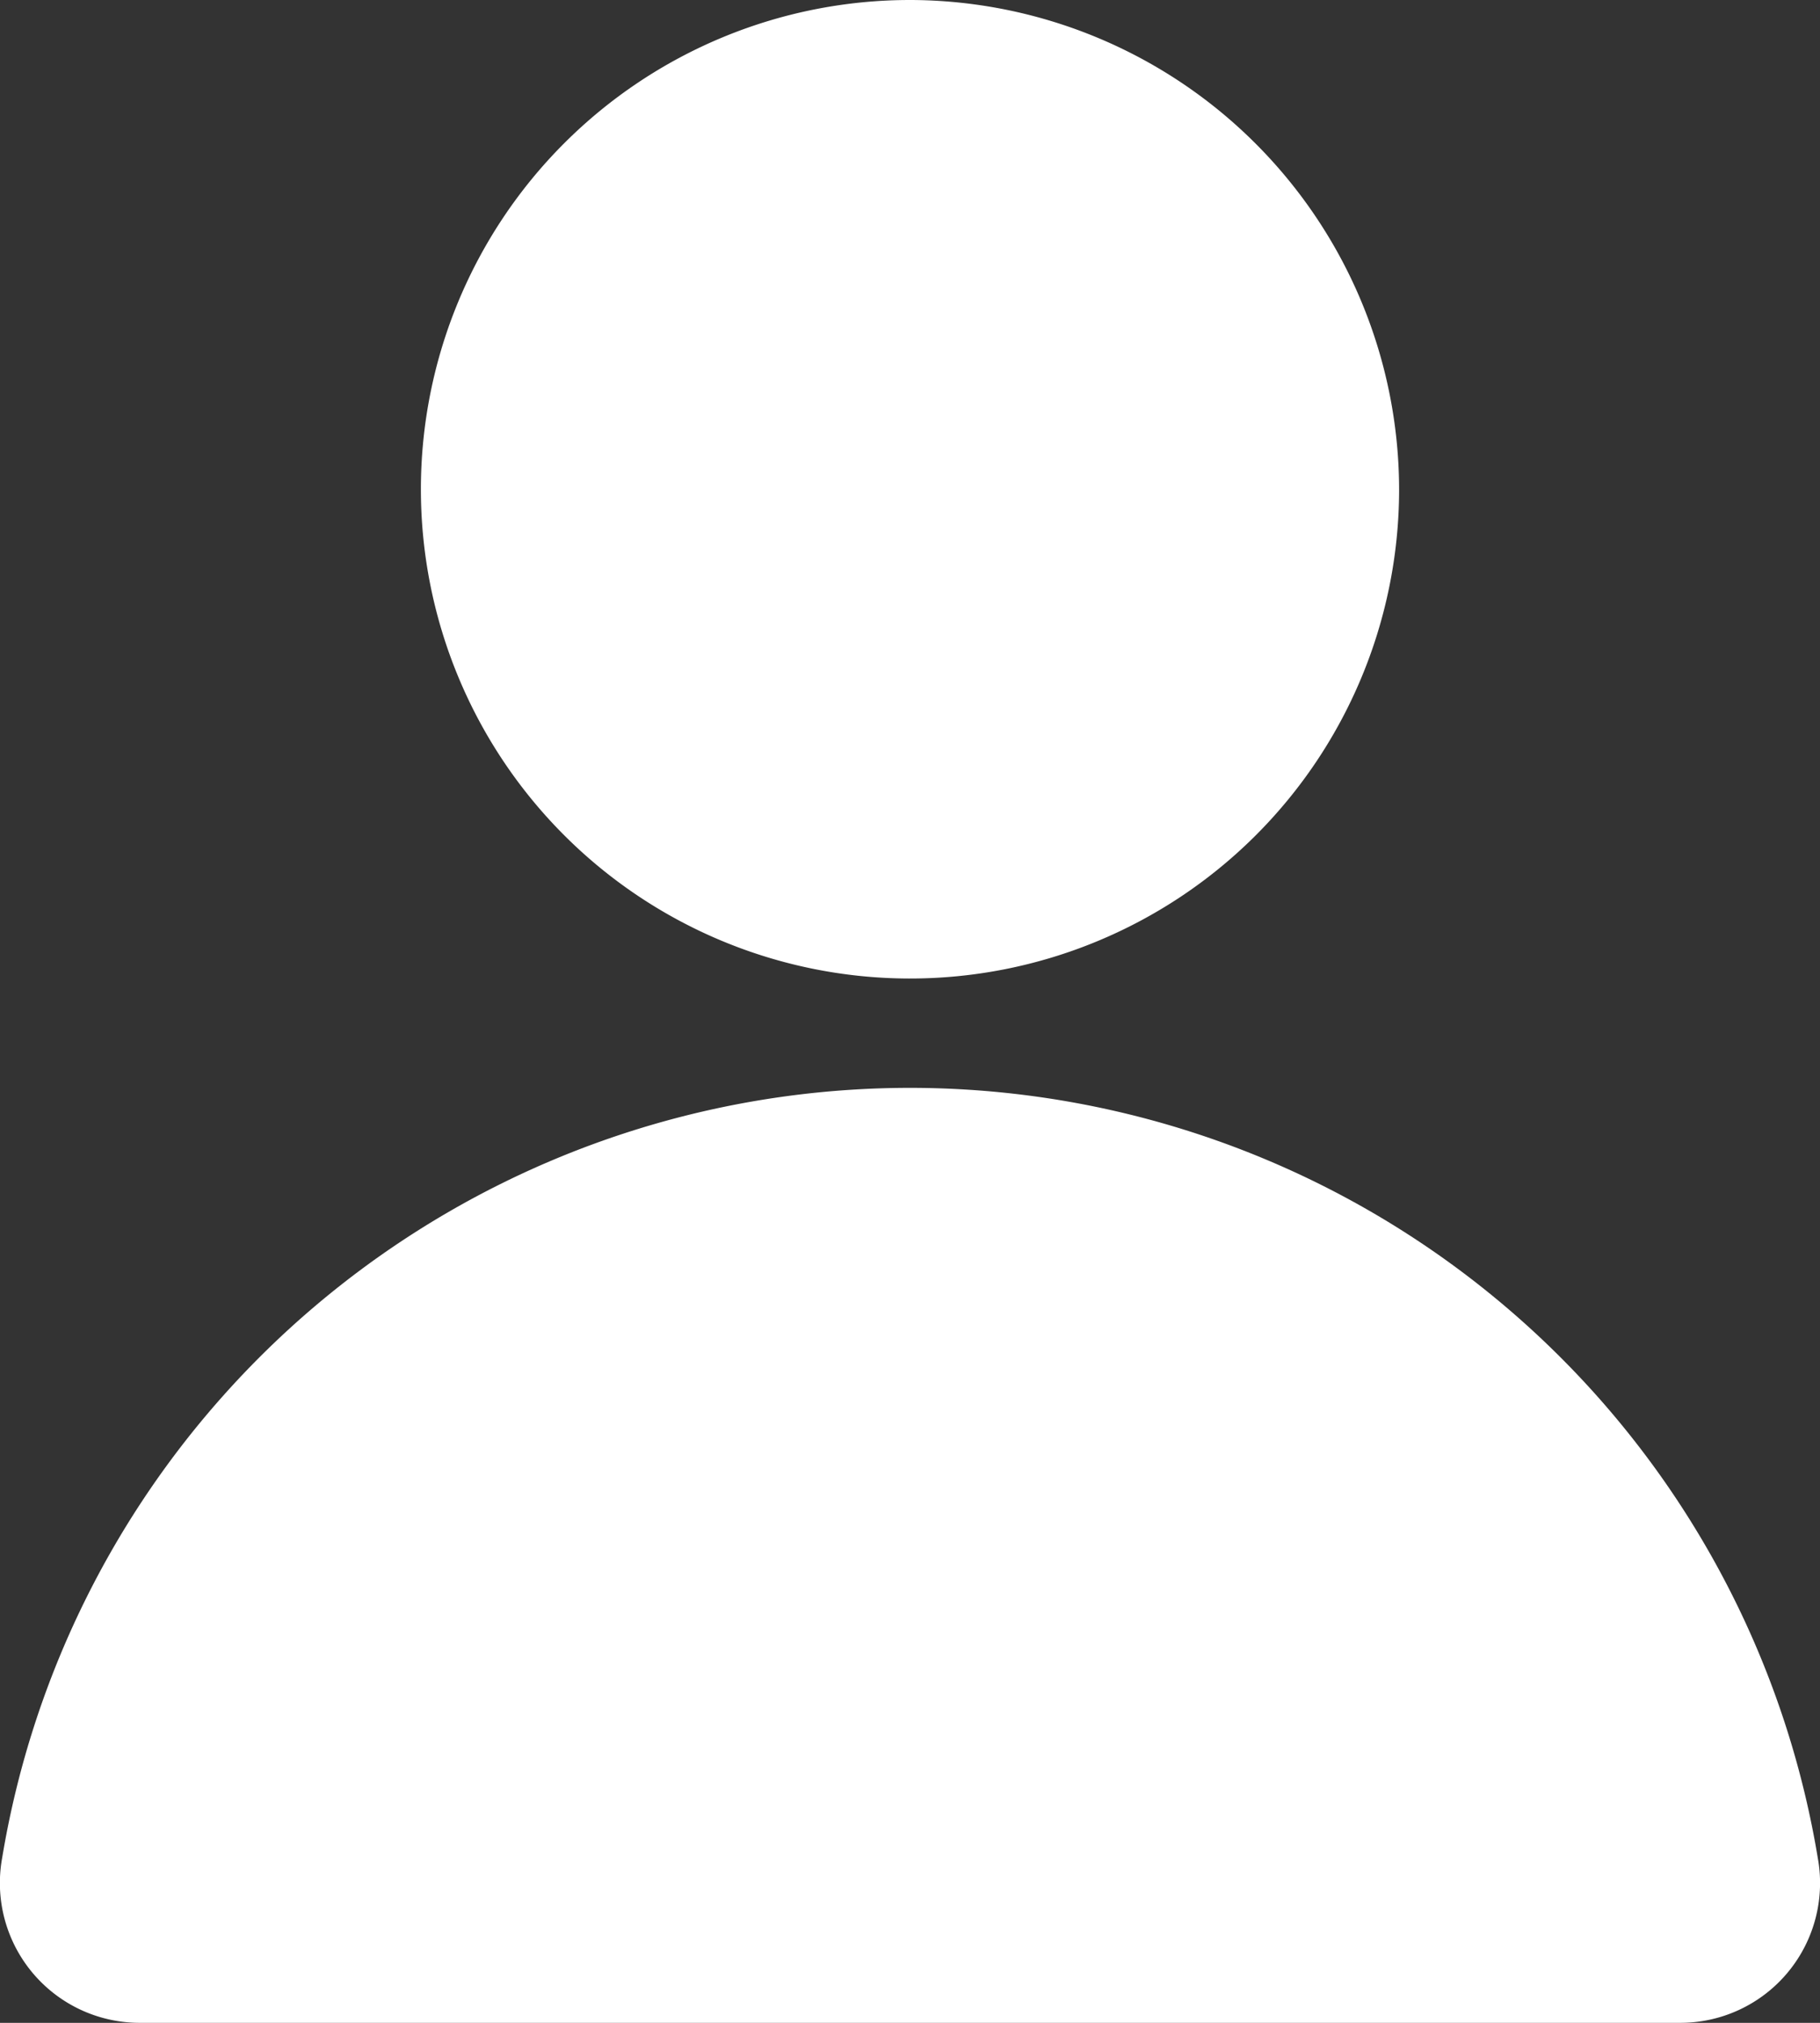 <svg id="그룹_10001" data-name="그룹 10001" xmlns="http://www.w3.org/2000/svg" width="27" height="30" viewBox="0 0 27 30">
  <rect x="0" y="0" width="27" height="30" fill="#333333" stroke="none"/>
  <g id="그룹_10000" data-name="그룹 10000" transform="translate(0 0)">
    <path id="패스_14495" data-name="패스 14495" d="M100.3,1247.675a7.256,7.256,0,1,1-7.256-7.284,7.27,7.27,0,0,1,7.256,7.284" transform="translate(-79.544 -1240.391)" fill="#fff"/>
    <path id="패스_14496" data-name="패스 14496" d="M90.262,1309.521a2.073,2.073,0,0,0,2.031-2.446,13.651,13.651,0,0,0-26.935,0,2.074,2.074,0,0,0,2.031,2.446Z" transform="translate(-65.326 -1279.521)" fill="#fff"/>
  </g>
</svg>
